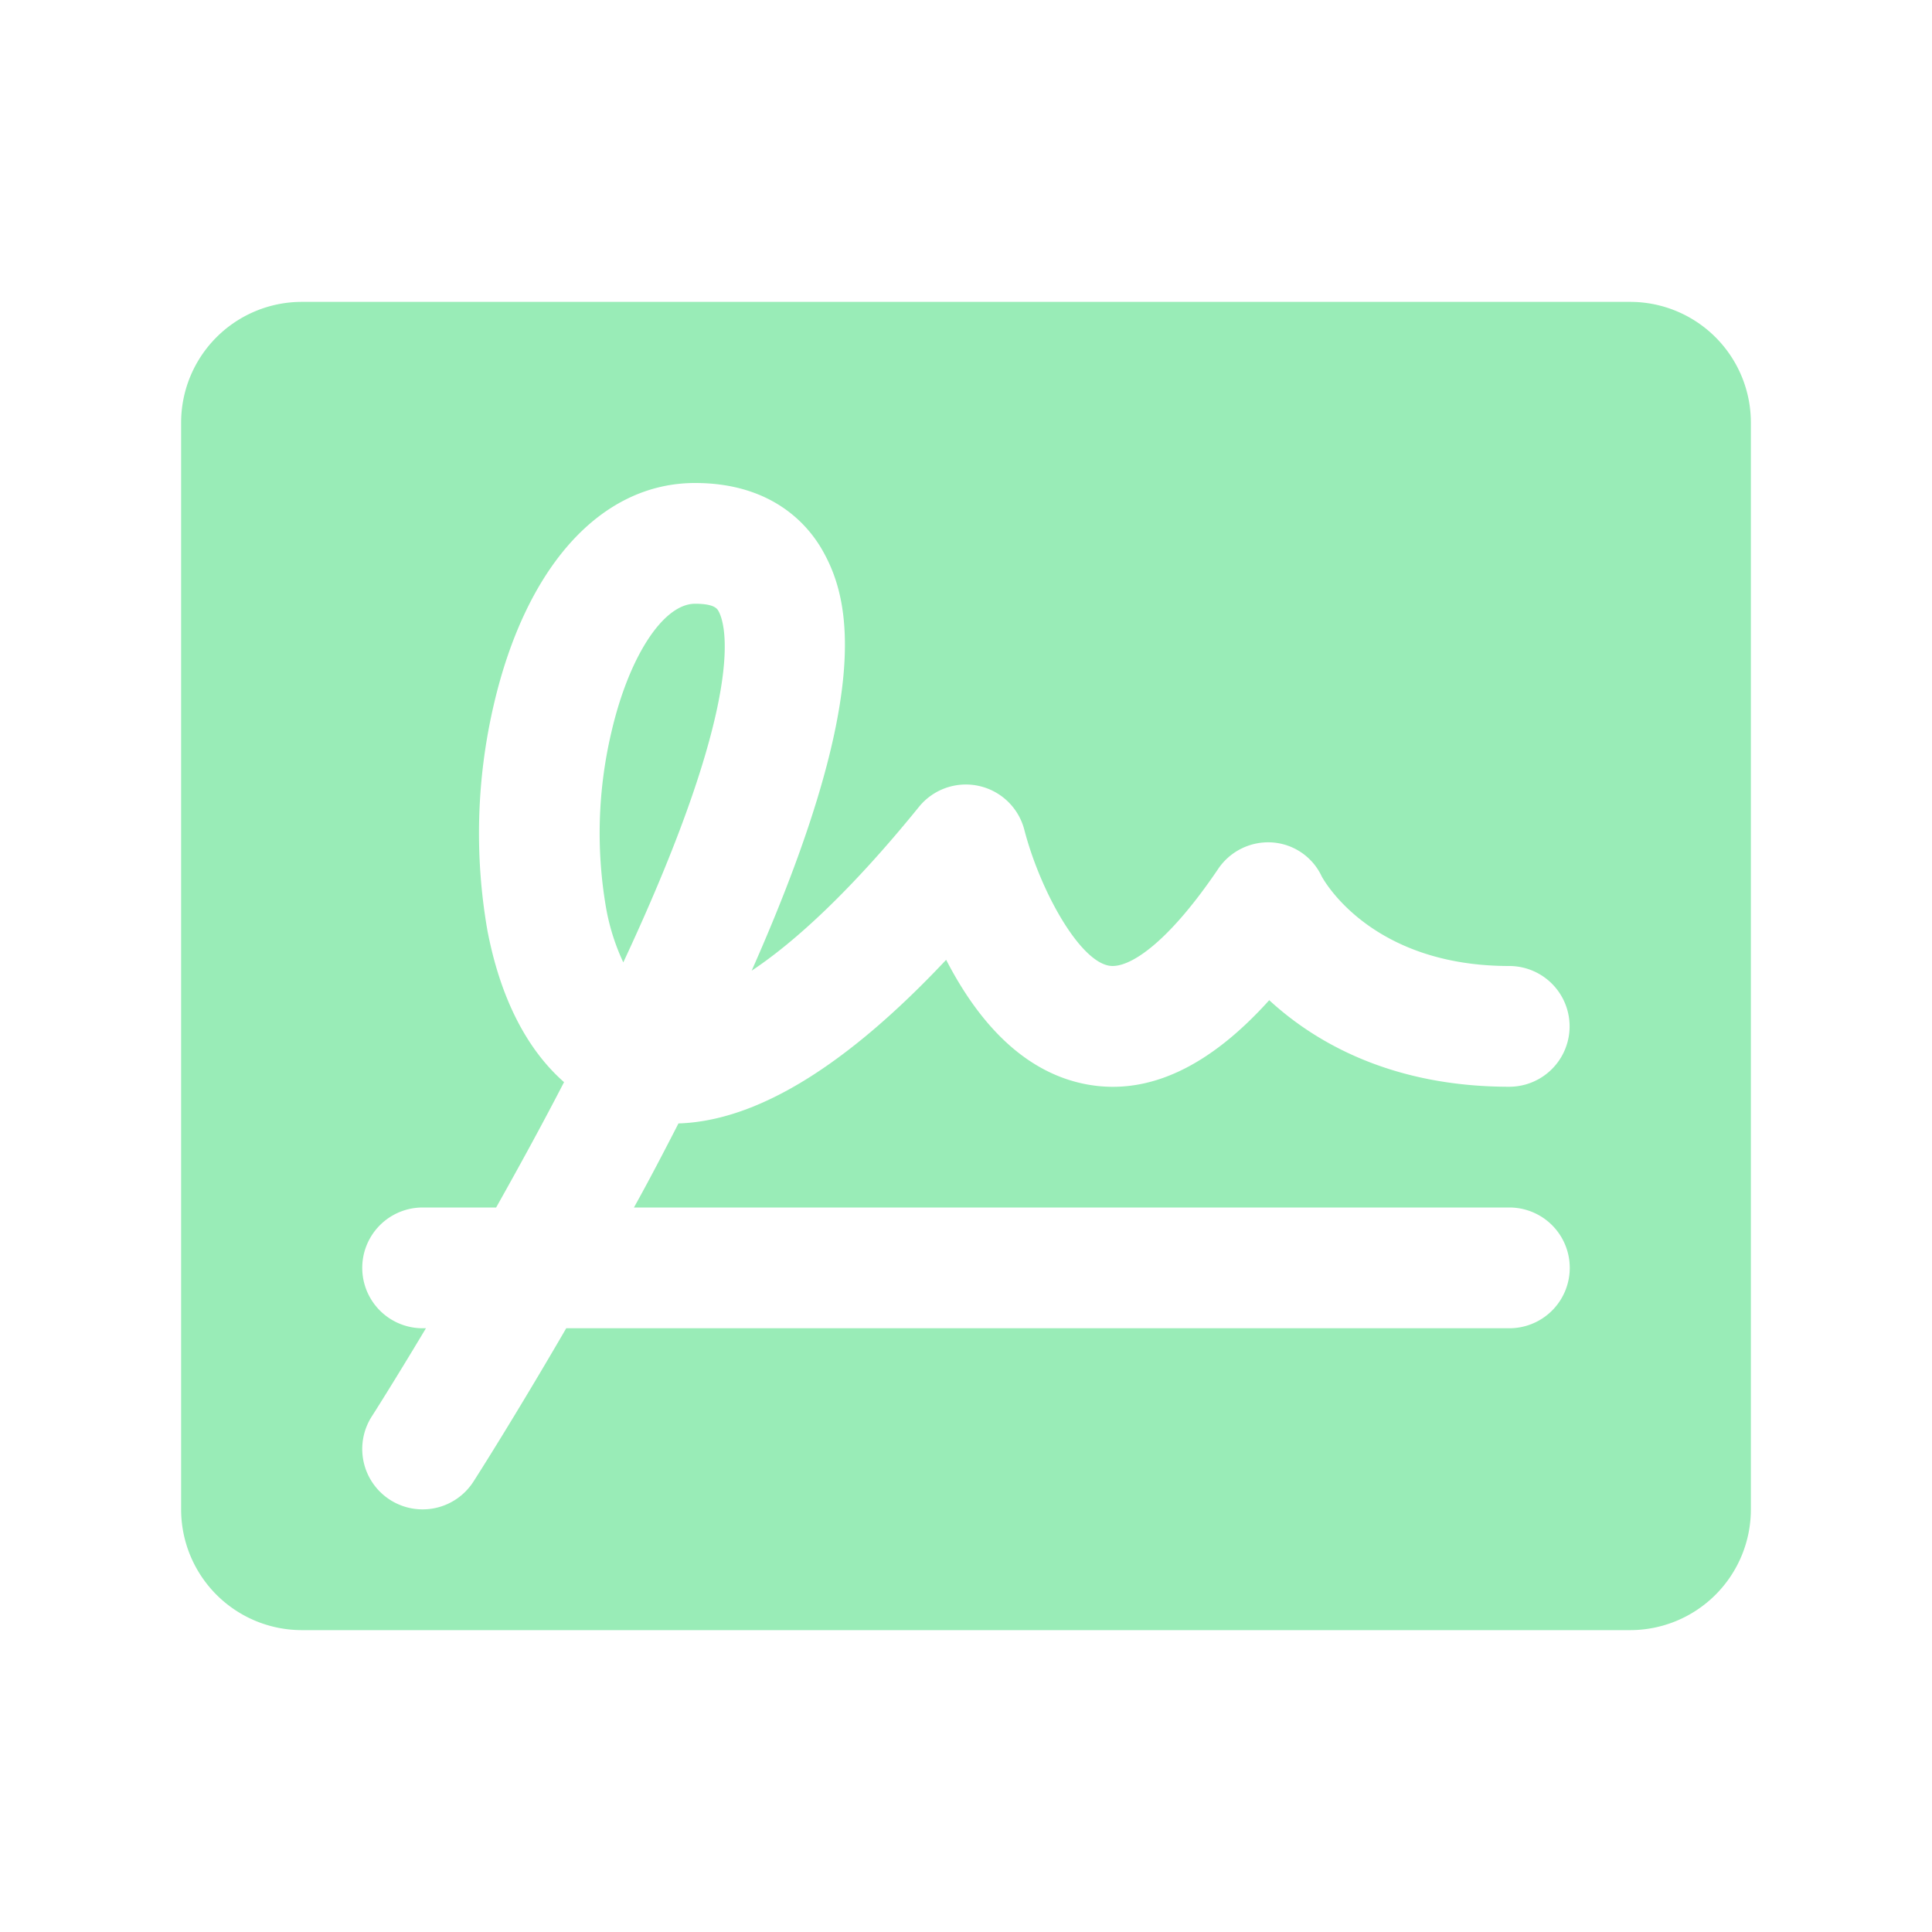 <svg xmlns="http://www.w3.org/2000/svg" width="32" height="32" fill="#99ecb7" viewBox="0 0 256 256"><path d="M80.3,120.26A58.29,58.29,0,0,1,81,97.07C83.32,87,87.89,80,92.1,80c2.57,0,2.94.67,3.12,1,.88,1.61,4,10.93-12.63,46.52A28.87,28.87,0,0,1,80.3,120.26ZM232,56V200a16,16,0,0,1-16,16H40a16,16,0,0,1-16-16V56A16,16,0,0,1,40,40H216A16,16,0,0,1,232,56ZM84,160c2-3.59,3.94-7.32,5.9-11.14,10.34-.32,22.21-7.57,35.47-21.68,5,9.69,11.38,15.25,18.87,16.55,8,1.38,16-2.38,23.94-11.2,6,5.53,16.15,11.47,31.8,11.47a8,8,0,0,0,0-16c-17.91,0-24.3-10.88-24.84-11.86a7.83,7.83,0,0,0-6.54-4.51,8,8,0,0,0-7.25,3.6c-6.78,10-11.87,13.16-14.39,12.73-4-.69-9.15-10-11.23-18a8,8,0,0,0-14-3c-8.88,10.94-16.3,17.79-22.13,21.66,15.8-35.65,13.27-48.59,9.6-55.3C107.35,69.84,102.59,64,92.1,64,79.66,64,69.68,75,65.41,93.46a75,75,0,0,0-.83,29.81c1.7,8.9,5.17,15.73,10.16,20.12-3,5.81-6.09,11.43-9,16.61H56a8,8,0,0,0,0,16h.44c-4.26,7.12-7.11,11.59-7.18,11.69a8,8,0,0,0,13.48,8.62c.36-.55,5.47-8.57,12.29-20.31H200a8,8,0,0,0,0-16Z"></path></svg>
